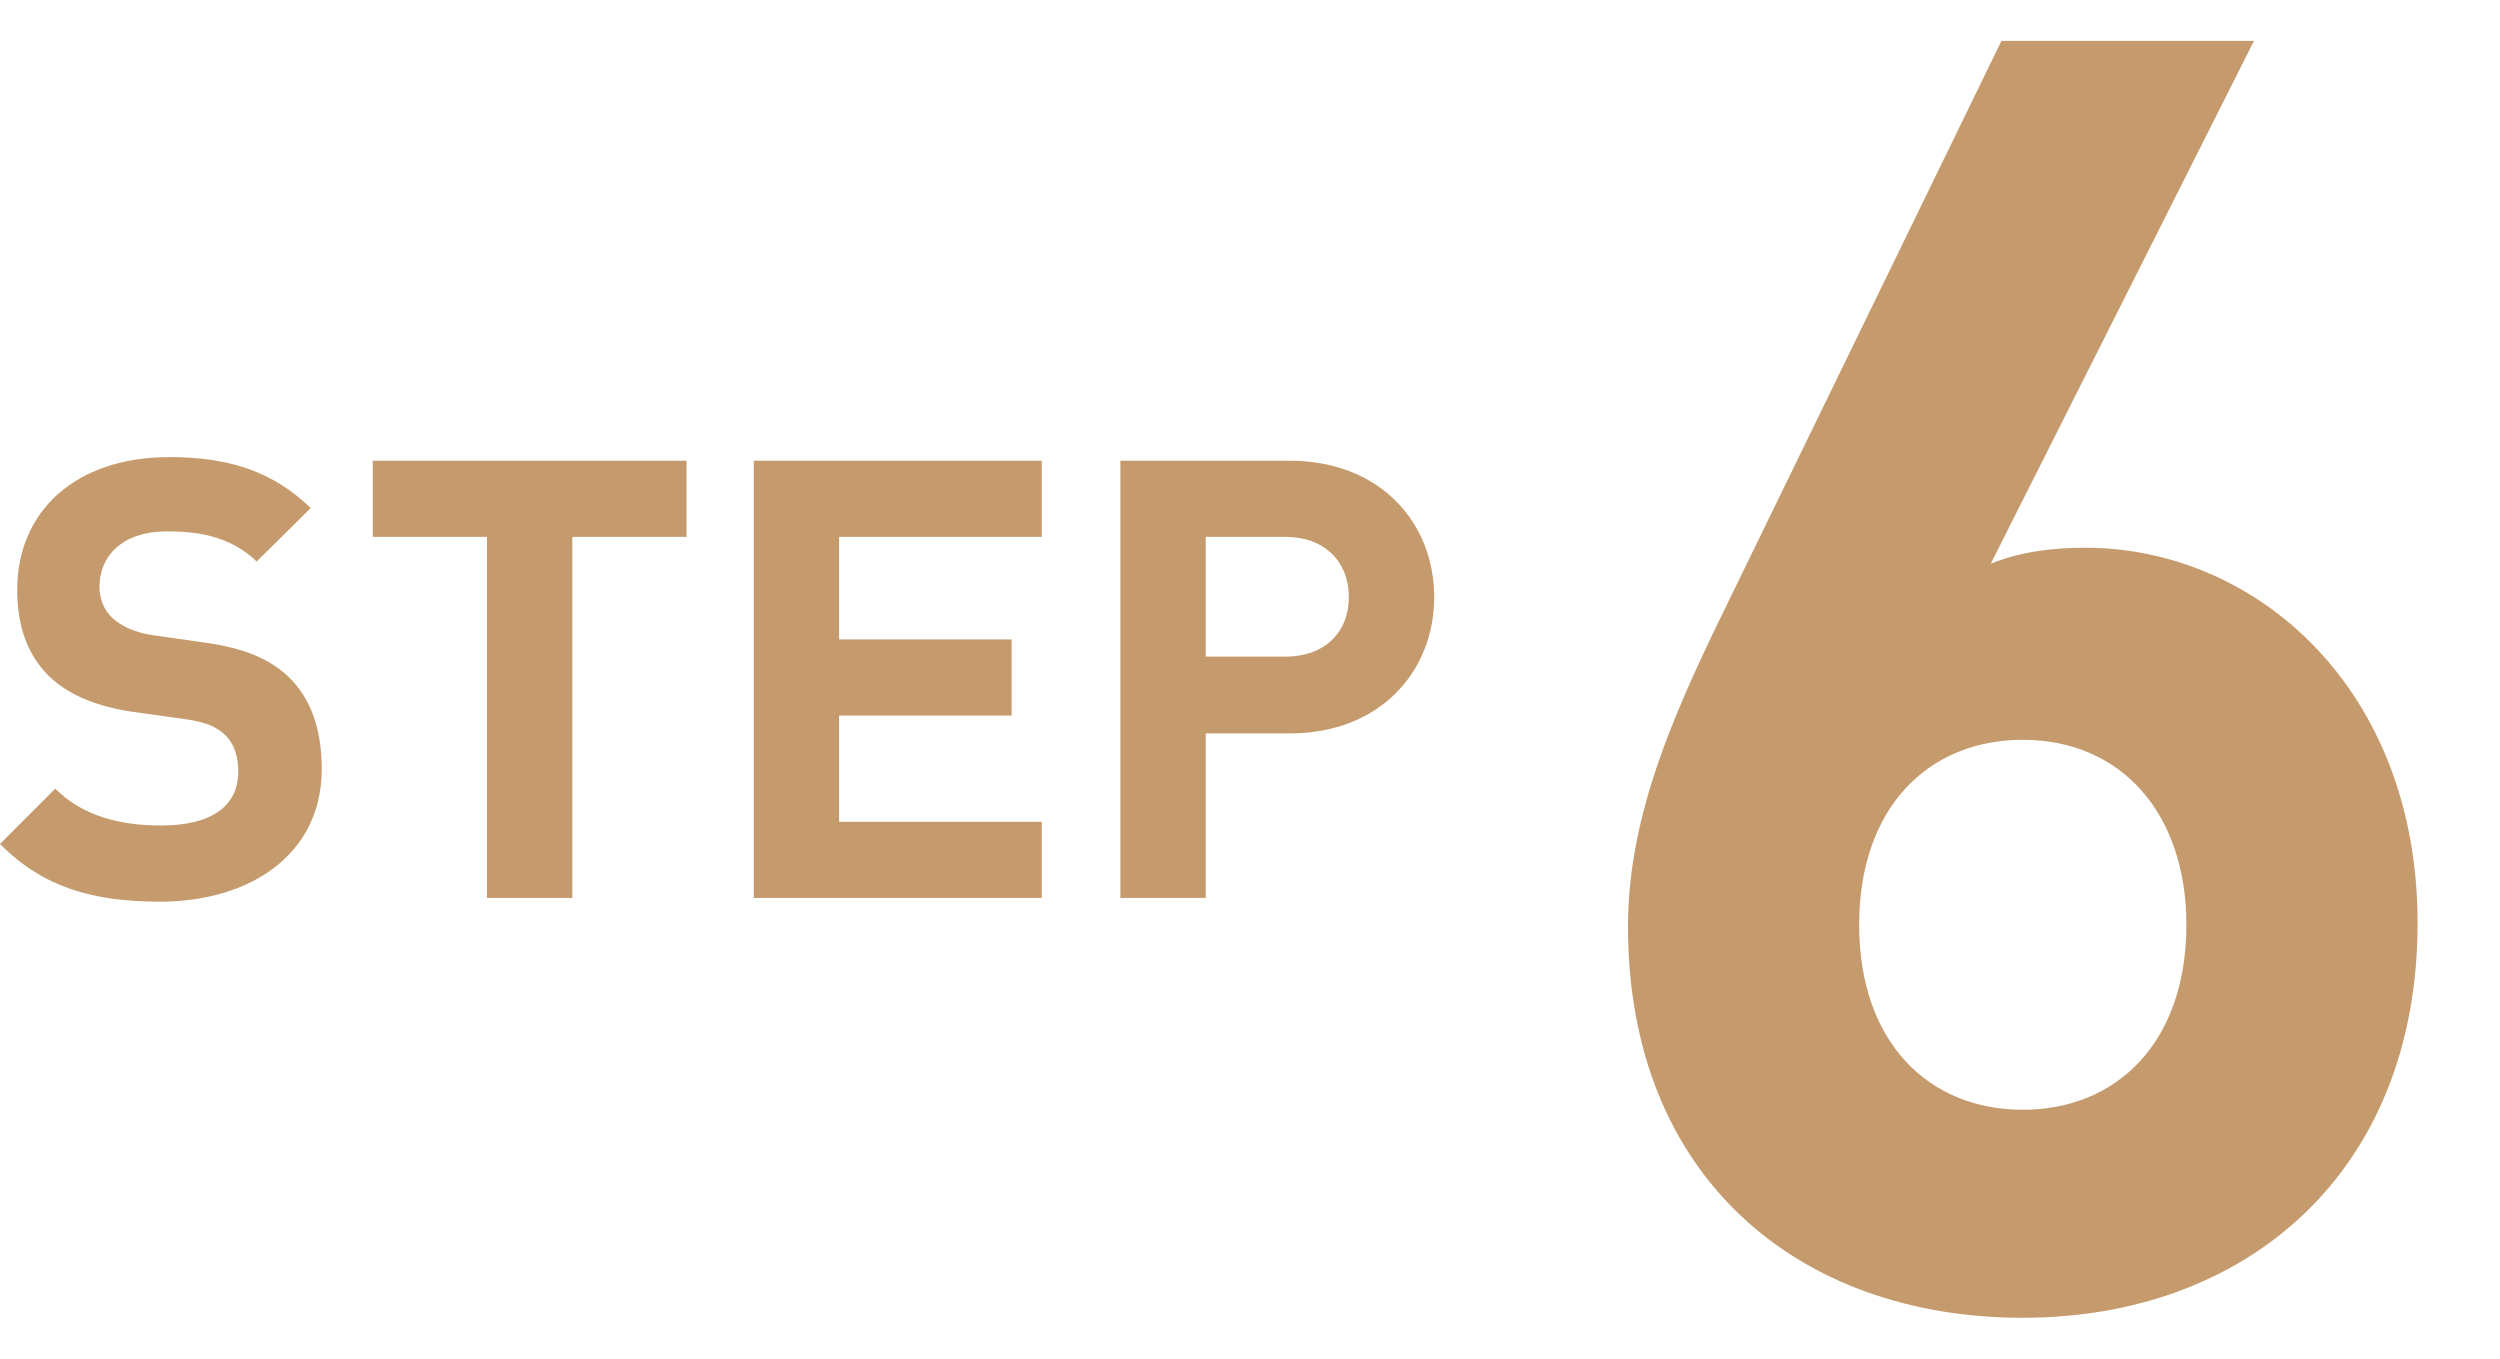 <?xml version="1.0" encoding="UTF-8"?><svg id="a" xmlns="http://www.w3.org/2000/svg" viewBox="0 0 92 50"><path d="m74.438,48.495c-8.246,0-14.528-5.17-14.528-14.397,0-4.254,1.832-8.181,3.926-12.435L73.653,1.505h9.293l-9.686,19.24c1.112-.458,2.356-.589,3.469-.589,6.283,0,12.238,5.171,12.238,13.81,0,9.162-6.283,14.528-14.529,14.528Zm0-21.27c-3.468,0-6.021,2.487-6.021,6.807s2.552,6.806,6.021,6.806c3.469,0,6.021-2.486,6.021-6.806,0-4.123-2.421-6.807-6.021-6.807Z" fill="#c59b6d" stroke-width="0"/><path d="m5.875,33.181c-2.44,0-4.293-.52-5.875-2.124l2.034-2.034c1.017,1.017,2.395,1.355,3.887,1.355,1.853,0,2.847-.7,2.847-1.988,0-.564-.158-1.039-.497-1.355-.316-.294-.678-.452-1.423-.565l-1.944-.271c-1.378-.203-2.395-.633-3.118-1.333-.769-.769-1.153-1.808-1.153-3.164,0-2.869,2.125-4.881,5.604-4.881,2.215,0,3.819.542,5.198,1.876l-1.989,1.966c-1.017-.972-2.237-1.107-3.299-1.107-1.672,0-2.486.927-2.486,2.034,0,.406.136.836.475,1.152.316.294.836.542,1.491.633l1.898.271c1.469.203,2.396.609,3.073,1.242.859.813,1.243,1.989,1.243,3.412,0,3.119-2.599,4.882-5.966,4.882Z" fill="#c59b6d" stroke-width="0"/><path d="m21.062,19.757v13.288h-3.141v-13.288h-4.204v-2.802h11.548v2.802h-4.203Z" fill="#c59b6d" stroke-width="0"/><path d="m27.738,33.045v-16.09h10.599v2.802h-7.458v3.774h6.35v2.802h-6.35v3.91h7.458v2.802h-10.599Z" fill="#c59b6d" stroke-width="0"/><path d="m47.467,26.988h-3.096v6.057h-3.141v-16.09h6.237c3.322,0,5.311,2.282,5.311,5.017s-1.989,5.017-5.311,5.017Zm-.158-7.231h-2.938v4.407h2.938c1.424,0,2.328-.882,2.328-2.192s-.904-2.215-2.328-2.215Z" fill="#c59b6d" stroke-width="0"/></svg>
